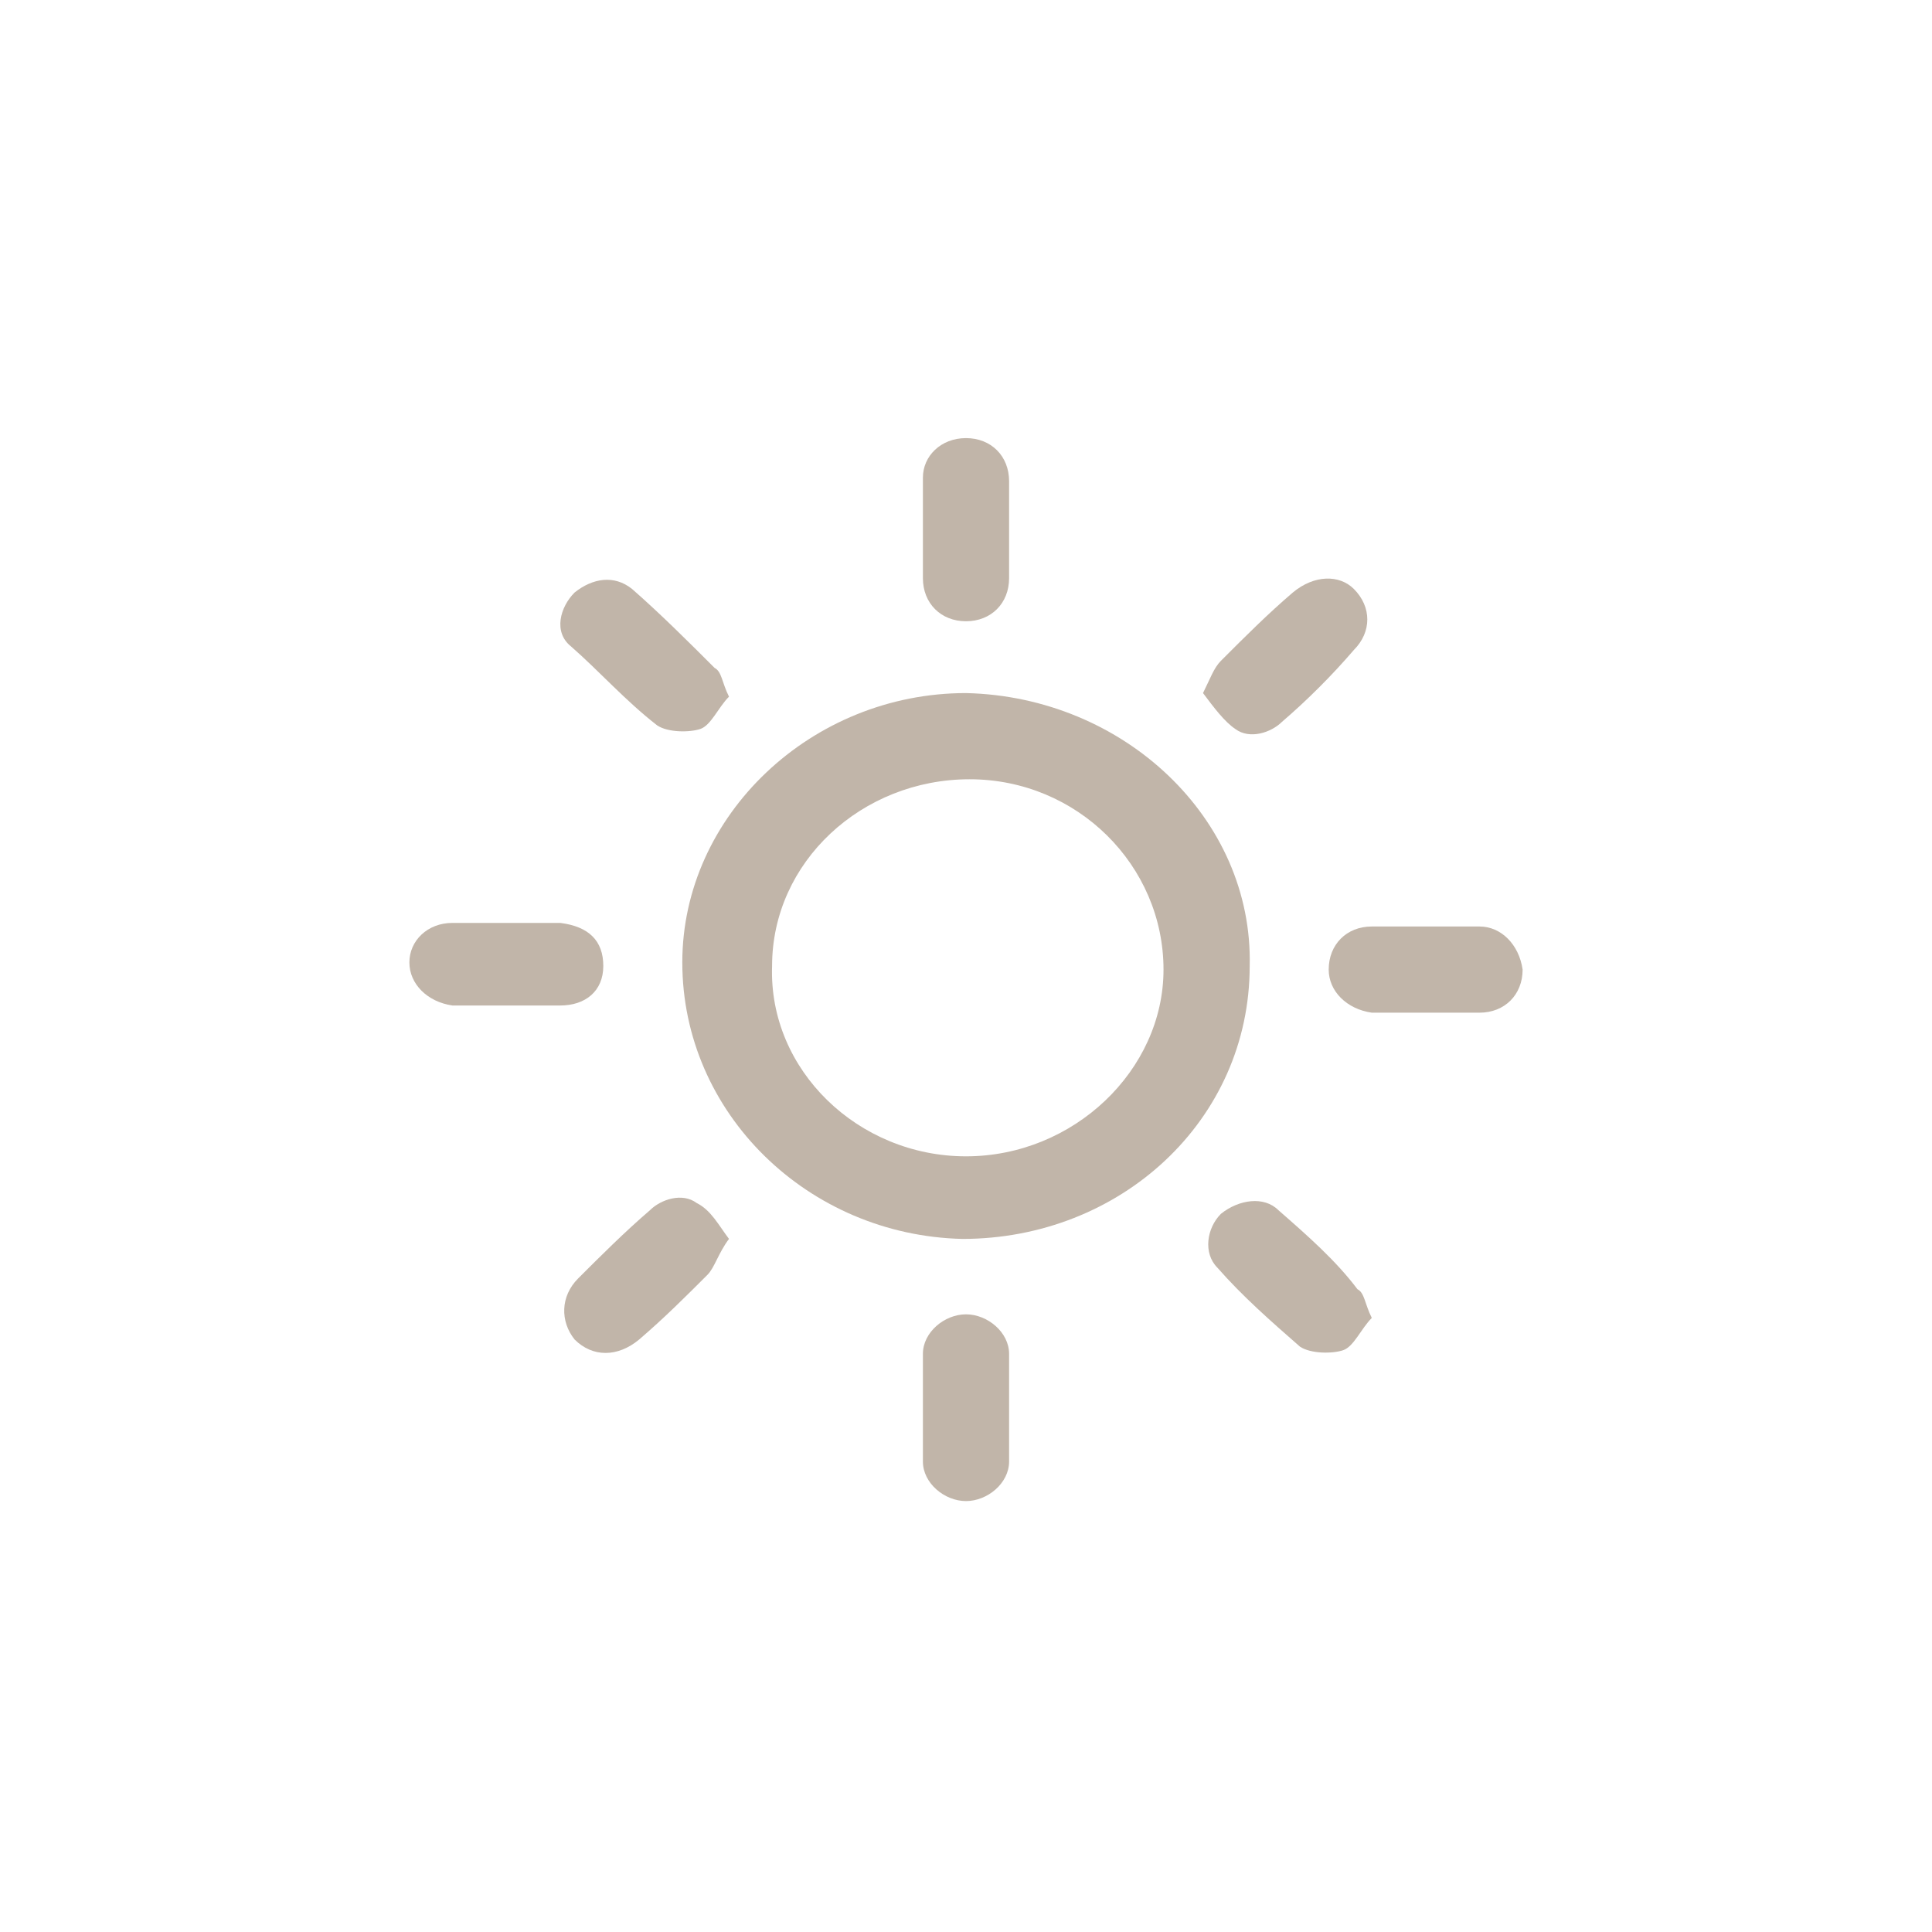 <?xml version="1.0" encoding="UTF-8"?>
<!-- Generator: Adobe Illustrator 28.0.0, SVG Export Plug-In . SVG Version: 6.00 Build 0)  -->
<svg xmlns="http://www.w3.org/2000/svg" xmlns:xlink="http://www.w3.org/1999/xlink" version="1.1" id="Layer_1" x="0px" y="0px" viewBox="0 0 53.8 53.8" style="enable-background:new 0 0 53.8 53.8;" xml:space="preserve">
<style type="text/css">
	.st0{fill:#C1B5A9;}
</style>
<g>
	<path class="st0" d="M26.9,32.2c-3,0-5.5-2.4-5.4-5.3c0-2.9,2.5-5.2,5.5-5.2c3,0,5.4,2.4,5.4,5.3C32.4,29.8,29.9,32.2,26.9,32.2    M26.9,19.3c-4.3,0-7.9,3.4-7.9,7.5c0,4.2,3.5,7.6,7.8,7.7c4.4,0,8-3.3,8-7.6C34.9,22.8,31.3,19.4,26.9,19.3"></path>
	<path class="st0" d="M34.4,20.3c0.4,0.3,1,0.1,1.3-0.2c0.7-0.6,1.4-1.3,2-2c0.5-0.5,0.5-1.2,0-1.7C37.3,16,36.6,16,36,16.5   c-0.7,0.6-1.3,1.2-2,1.9c-0.2,0.2-0.3,0.5-0.5,0.9C33.8,19.7,34.1,20.1,34.4,20.3"></path>
	<path class="st0" d="M19.4,33.5c-0.4-0.3-1-0.1-1.3,0.2c-0.7,0.6-1.4,1.3-2,1.9c-0.5,0.5-0.5,1.2-0.1,1.7c0.5,0.5,1.2,0.5,1.8,0   c0.7-0.6,1.3-1.2,1.9-1.8c0.2-0.2,0.3-0.6,0.6-1C20,34.1,19.8,33.7,19.4,33.5"></path>
	<path class="st0" d="M18.3,20.2c0.3,0.2,0.9,0.2,1.2,0.1c0.3-0.1,0.5-0.6,0.8-0.9c-0.2-0.4-0.2-0.7-0.4-0.8   c-0.7-0.7-1.5-1.5-2.3-2.2c-0.5-0.4-1.1-0.3-1.6,0.1c-0.4,0.4-0.6,1.1-0.1,1.5C16.7,18.7,17.4,19.5,18.3,20.2"></path>
	<path class="st0" d="M35.6,33.7c-0.4-0.4-1.1-0.3-1.6,0.1c-0.4,0.4-0.5,1.1-0.1,1.5c0.7,0.8,1.5,1.5,2.3,2.2   c0.3,0.2,0.9,0.2,1.2,0.1c0.3-0.1,0.5-0.6,0.8-0.9c-0.2-0.4-0.2-0.7-0.4-0.8C37.2,35.1,36.4,34.4,35.6,33.7"></path>
	<path class="st0" d="M28.1,37.7c0-0.6-0.6-1.1-1.2-1.1c-0.6,0-1.2,0.5-1.2,1.1c0,1,0,2,0,3c0,0.6,0.6,1.1,1.2,1.1   c0.6,0,1.2-0.5,1.2-1.1c0-0.5,0-1,0-1.4h0c0-0.2,0-0.5,0-0.7C28.1,38.2,28.1,37.9,28.1,37.7"></path>
	<path class="st0" d="M26.9,17.3c0.7,0,1.2-0.5,1.2-1.2c0-0.4,0-0.9,0-1.3c0-0.2,0-0.4,0-0.7c0-0.2,0-0.5,0-0.7   c0-0.7-0.5-1.2-1.2-1.2c-0.7,0-1.2,0.5-1.2,1.1c0,0.9,0,1.9,0,2.8C25.7,16.8,26.2,17.3,26.9,17.3"></path>
	<path class="st0" d="M16.8,26.9c0-0.7-0.4-1.1-1.2-1.2c-1,0-2,0-3,0c-0.7,0-1.2,0.5-1.2,1.1c0,0.6,0.5,1.1,1.2,1.2c0.5,0,1,0,1.5,0   c0.5,0,1,0,1.5,0C16.3,28,16.8,27.6,16.8,26.9"></path>
	<path class="st0" d="M41.2,25.8c-1,0-2,0-3,0c-0.7,0-1.2,0.5-1.2,1.2c0,0.6,0.5,1.1,1.2,1.2c0.5,0,1,0,1.5,0s1,0,1.5,0   c0.7,0,1.2-0.5,1.2-1.2C42.3,26.3,41.8,25.8,41.2,25.8"></path>
</g>
</svg>

